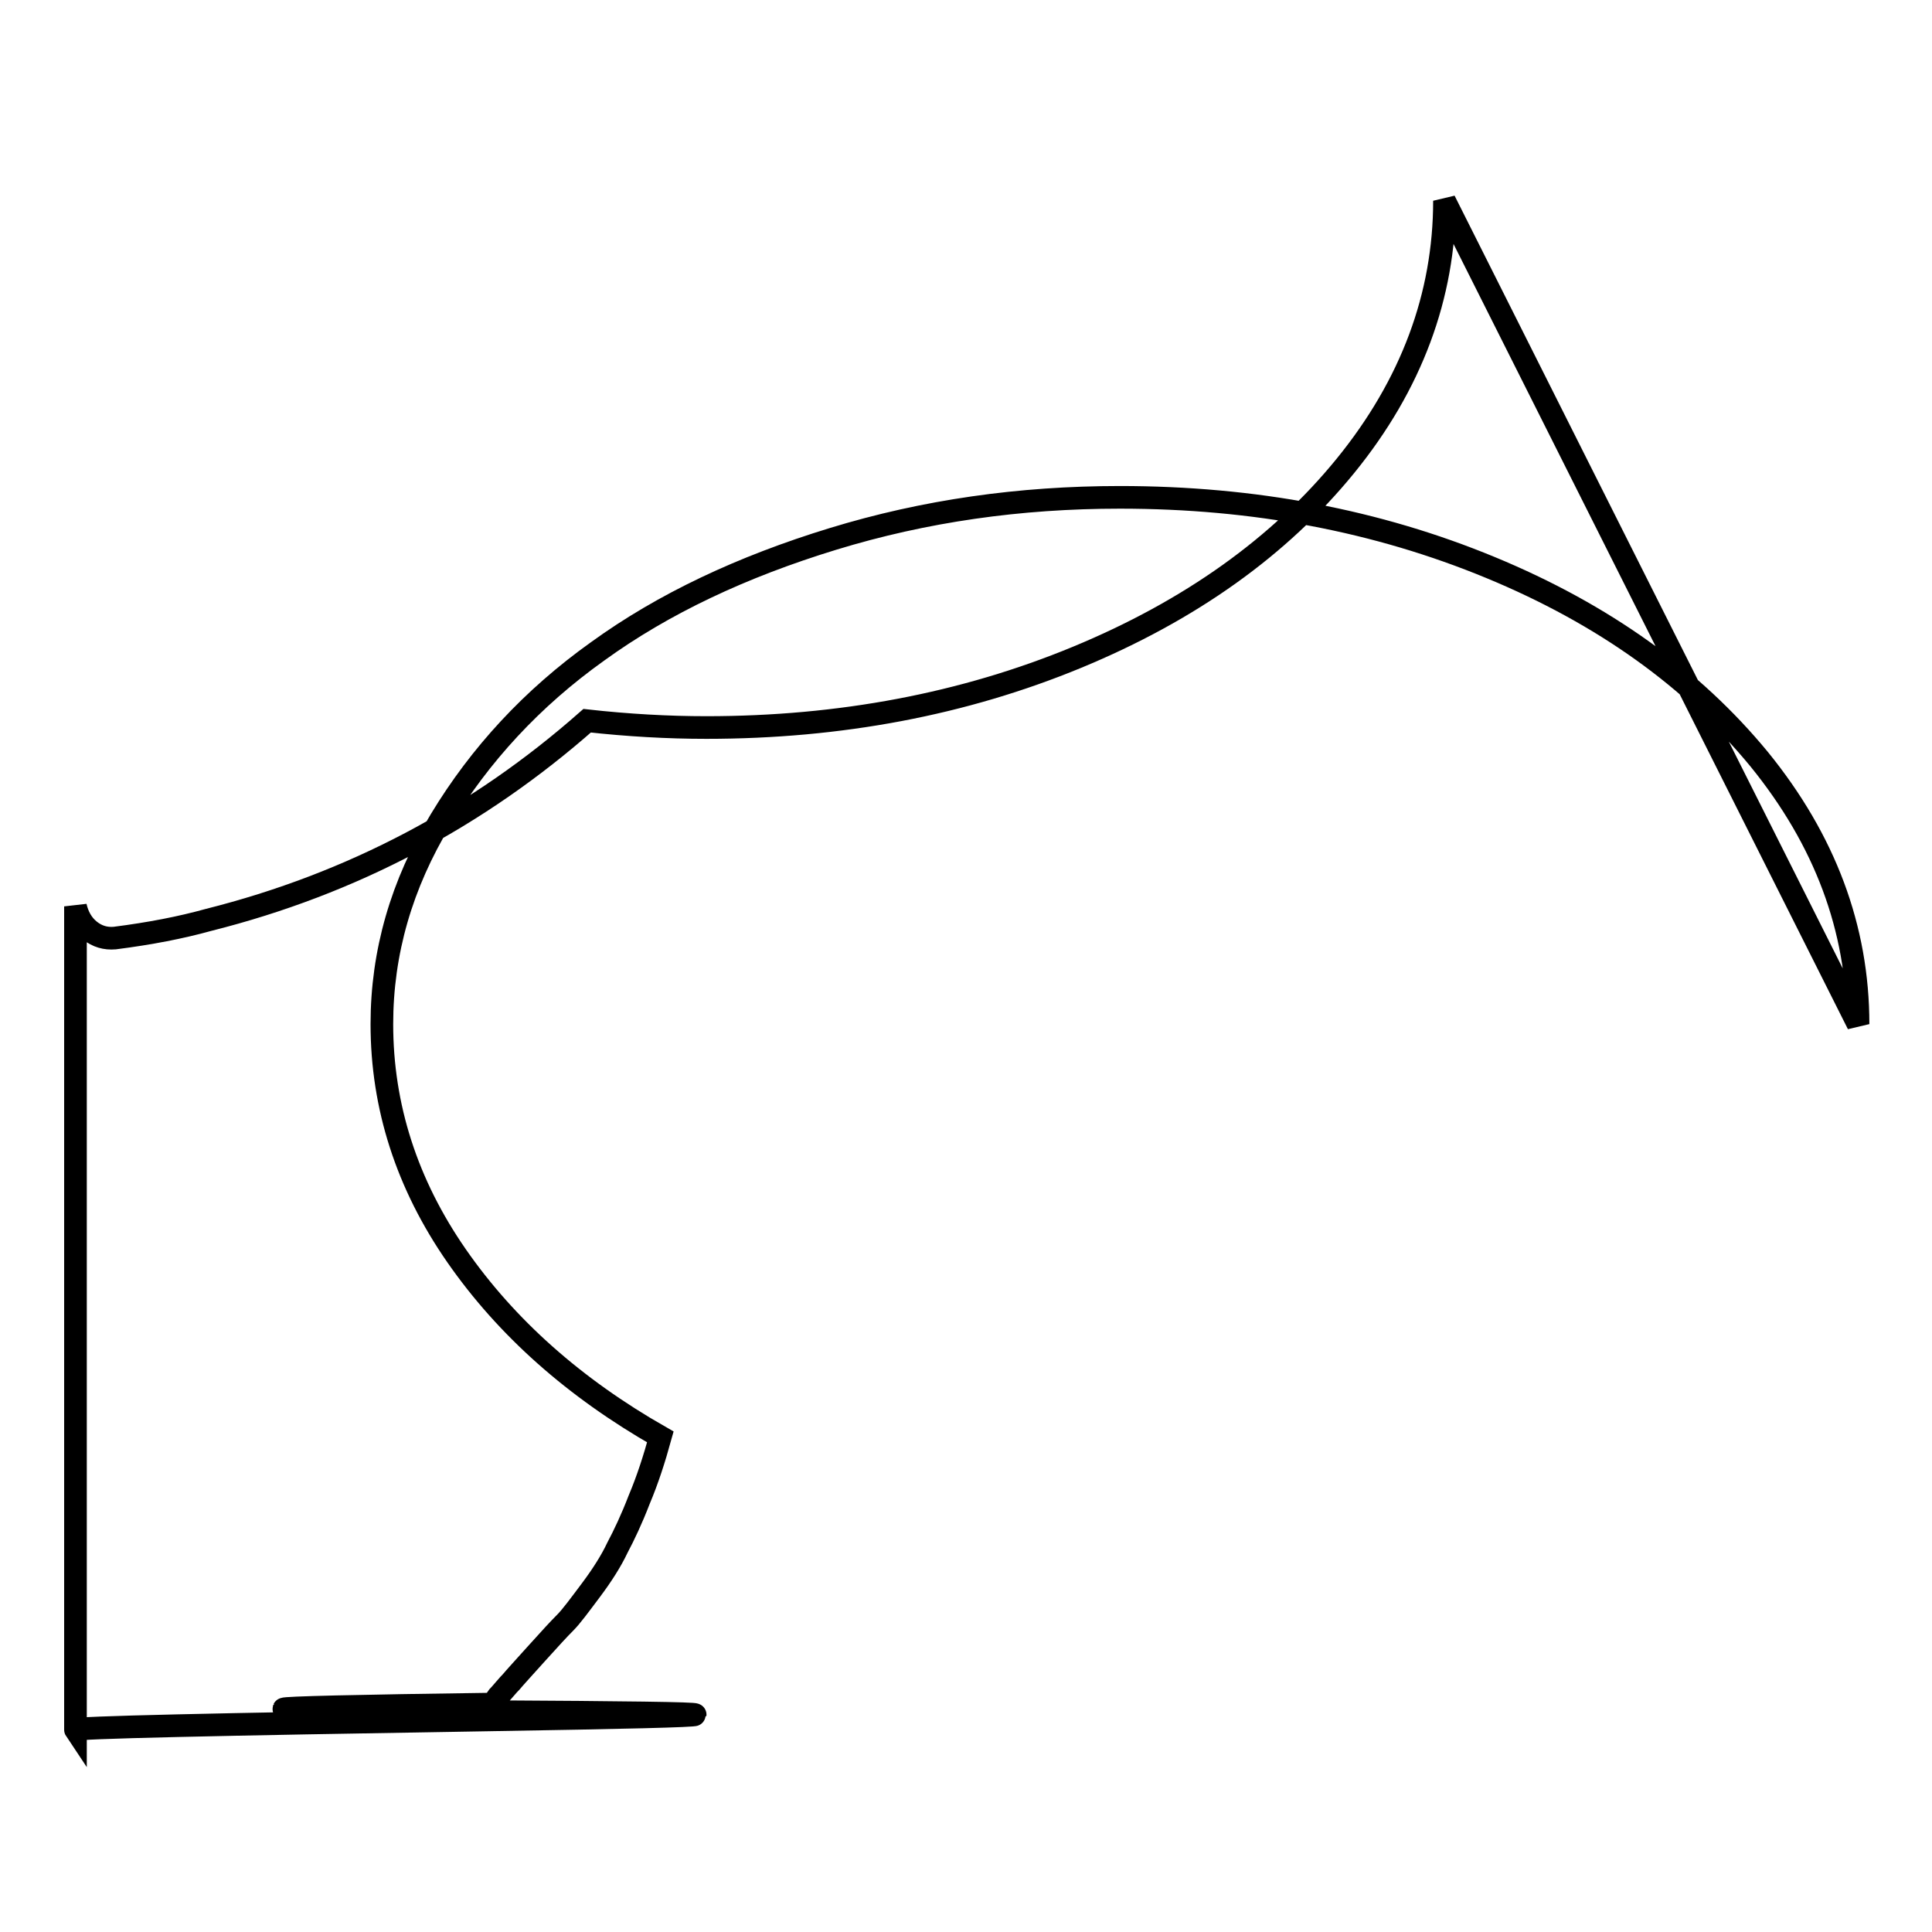 <?xml version="1.0" encoding="utf-8"?>
<!-- Svg Vector Icons : http://www.onlinewebfonts.com/icon -->
<!DOCTYPE svg PUBLIC "-//W3C//DTD SVG 1.1//EN" "http://www.w3.org/Graphics/SVG/1.1/DTD/svg11.dtd">
<svg version="1.1" xmlns="http://www.w3.org/2000/svg" xmlns:xlink="http://www.w3.org/1999/xlink" x="0px" y="0px" viewBox="0 0 256 256" enable-background="new 0 0 256 256" xml:space="preserve">
<g><g><path stroke-width="3" fill-opacity="0" stroke="#000000"  d="M191.4,26.6c0,12.6-4.4,24.4-13.1,35.1c-8.7,10.7-20.6,19.2-35.6,25.4c-15,6.2-31.4,9.3-49.1,9.3c-5.1,0-10.4-0.3-15.8-0.9c-14.4,12.7-31.1,21.6-50.2,26.4c-3.6,1-7.7,1.8-12.4,2.4c-1.2,0.1-2.3-0.2-3.3-1c-1-0.8-1.6-1.9-1.9-3.2v109.1c-0.2-0.3,18-0.7,54.6-1.3c36.6-0.6,36.7-0.9,0.2-1.1c-36.4-0.1-36.3-0.5,0.5-1l0.7-1c0,0,0.3-0.3,0.8-0.9c0.5-0.6,0.8-0.9,0.9-1c0.5-0.6,1.6-1.8,3.4-3.8s3-3.3,3.8-4.1c0.8-0.8,1.9-2.3,3.4-4.3c1.5-2,2.7-3.9,3.5-5.6c0.9-1.7,1.9-3.8,2.9-6.4c1.1-2.6,2-5.4,2.8-8.3c-11.4-6.5-20.4-14.5-27-24c-6.6-9.5-9.9-19.8-9.9-30.7c0-9.5,2.6-18.5,7.8-27.1c5.2-8.6,12.1-16.1,20.8-22.3c8.7-6.3,19.1-11.2,31.2-14.9c12.1-3.7,24.7-5.5,38-5.5c17.8,0,34.1,3.1,49.1,9.3c15,6.2,26.8,14.7,35.6,25.4c8.7,10.7,13.1,22.4,13.1,35.1L191.4,26.6z"/></g></g>
</svg>